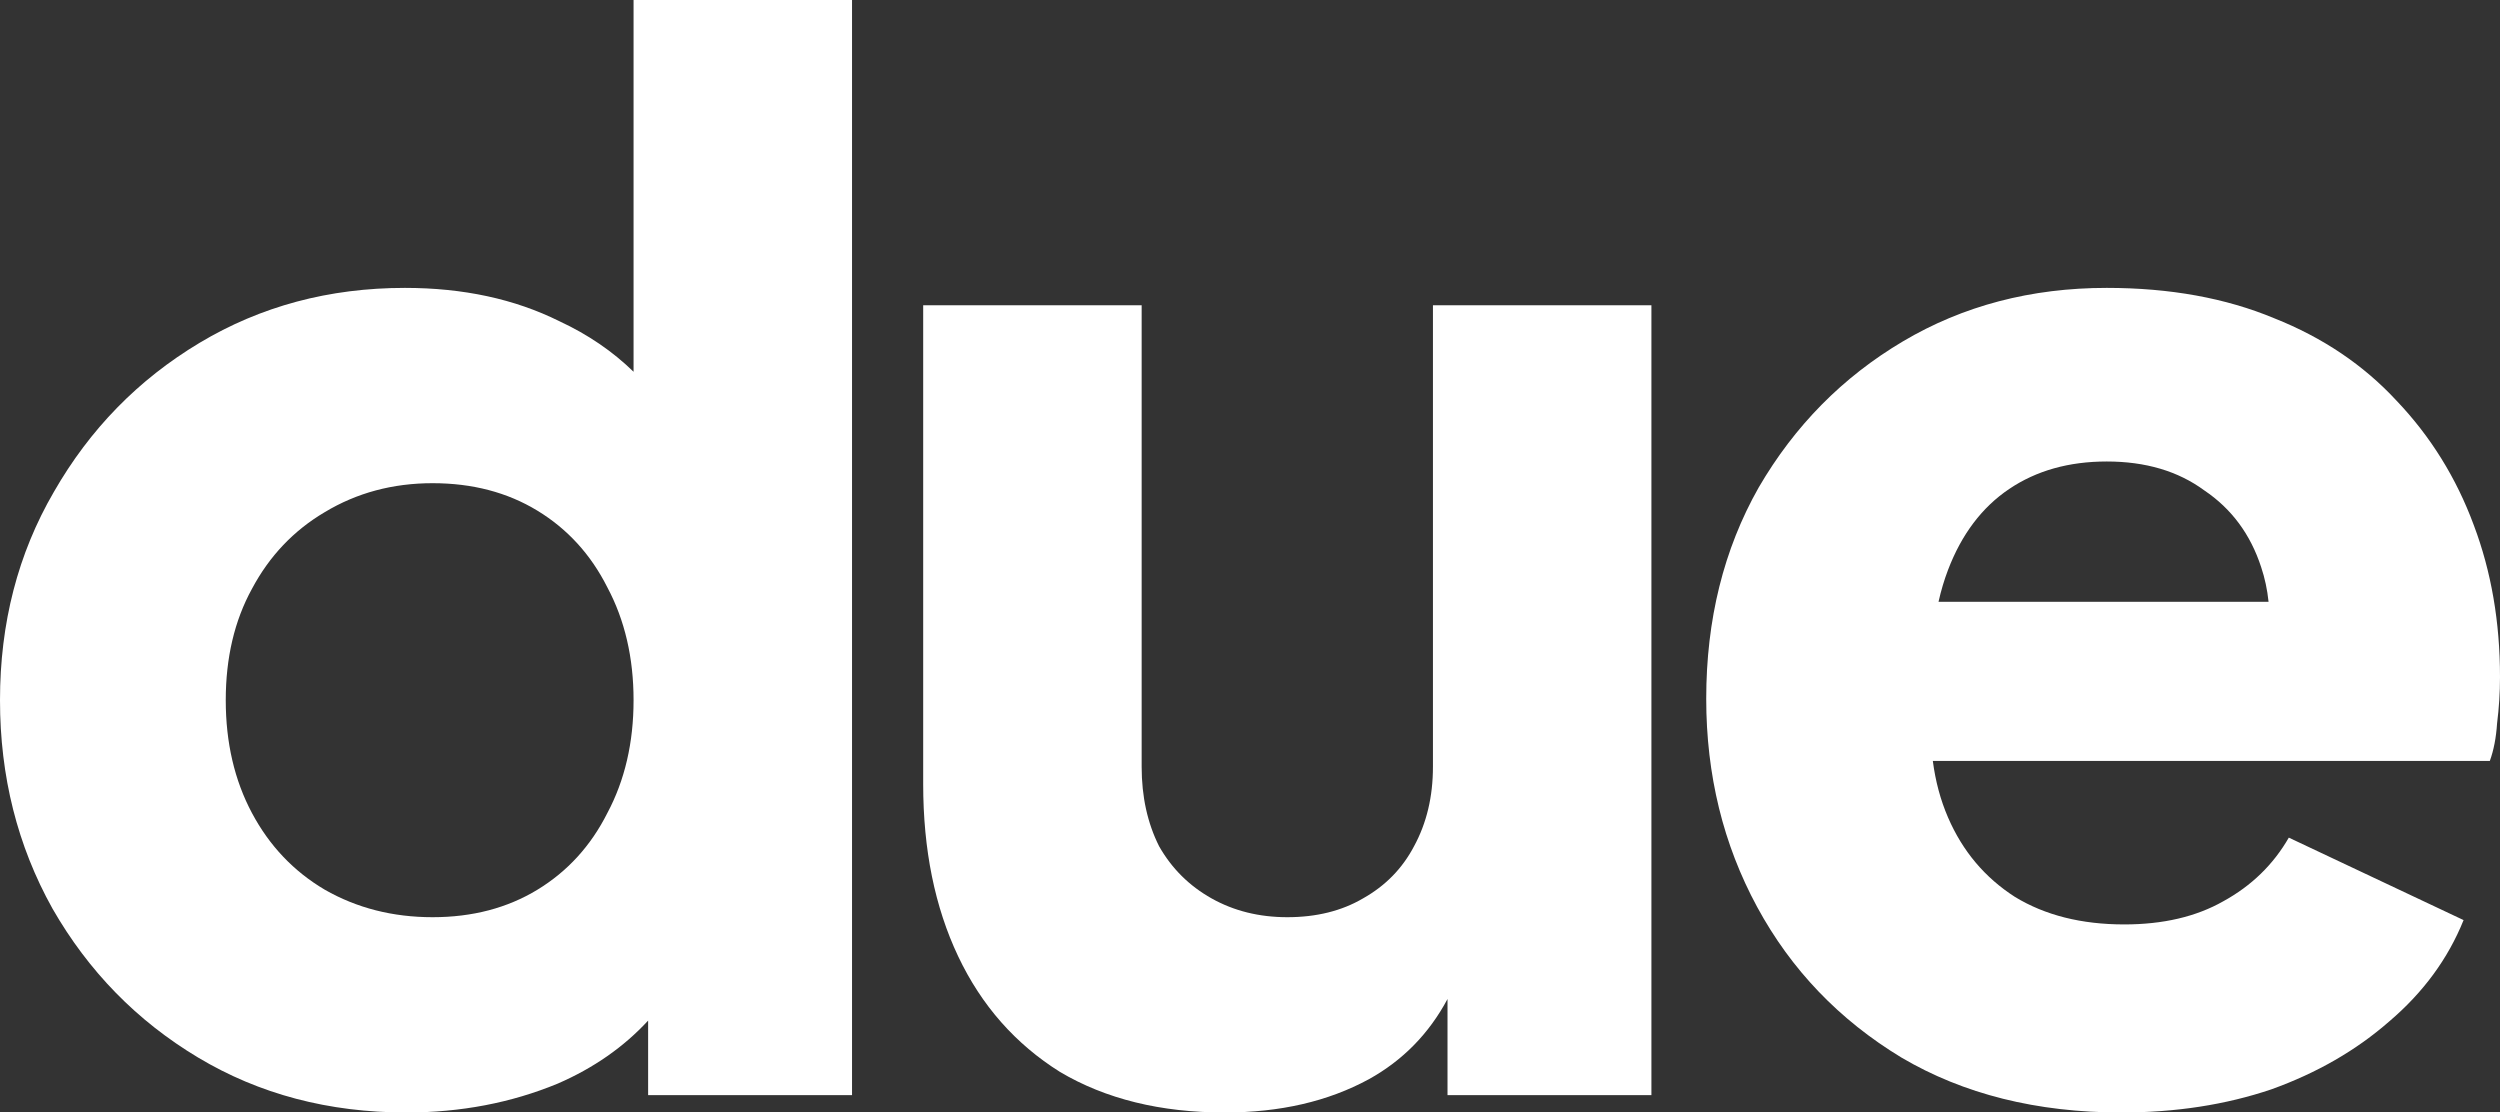 <svg width="1200" height="534" viewBox="0 0 1200 534" fill="none" xmlns="http://www.w3.org/2000/svg"><rect x="0" y="0" width="1200" height="534" fill="#333333" stroke="none"/><path d="M195.05 534C157.764 534 124.44 525.204 95.078 507.613C65.716 490.021 42.412 466.179 25.168 436.088C8.389 405.997 0 372.666 0 336.094C0 299.059 8.622 265.727 25.867 236.099C43.111 206.008 66.415 182.166 95.777 164.575C125.139 146.983 157.997 138.187 194.351 138.187C222.315 138.187 247.016 143.511 268.456 154.159C282.166 160.533 294.051 168.631 304.11 178.451V0H408.975V525.667H311.101V489.879C299.409 502.558 284.961 512.635 267.757 520.112C245.385 529.371 221.15 534 195.05 534ZM207.634 440.255C226.742 440.255 243.521 435.857 257.969 427.061C272.417 418.265 283.603 405.997 291.526 390.258C299.915 374.518 304.11 356.463 304.11 336.094C304.11 315.724 299.915 297.67 291.526 281.93C283.603 266.19 272.417 253.922 257.969 245.126C243.521 236.33 226.742 231.932 207.634 231.932C188.525 231.932 171.28 236.562 155.9 245.821C140.986 254.616 129.334 266.884 120.945 282.624C112.556 297.901 108.361 315.724 108.361 336.094C108.361 356.463 112.556 374.518 120.945 390.258C129.334 405.997 140.986 418.265 155.9 427.061C171.28 435.857 188.525 440.255 207.634 440.255Z" fill="white"/><path d="M587.842 534C557.082 534 530.749 527.519 508.843 514.557C487.404 501.131 471.092 482.614 459.906 459.004C448.72 435.394 443.128 407.849 443.128 376.369V146.52H547.993V368.036C547.993 382.388 550.79 395.118 556.382 406.229C562.441 416.877 570.831 425.209 581.55 431.228C592.27 437.246 604.388 440.255 617.903 440.255C631.886 440.255 644.003 437.246 654.257 431.228C664.976 425.209 673.133 416.877 678.726 406.229C684.784 395.118 687.814 382.388 687.814 368.036V146.52H792.679V525.667H694.805V479.527C685.907 496.175 673.323 509.009 657.053 518.029C637.478 528.676 614.408 534 587.842 534Z" fill="white"/><path fill-rule="evenodd" clip-rule="evenodd" d="M1018.23 534C977.685 534 942.497 525.204 912.668 507.613C882.84 489.558 859.77 465.485 843.457 435.394C827.145 405.303 818.989 371.971 818.989 335.399C818.989 297.438 827.378 263.644 844.156 234.016C861.401 204.388 884.471 181.009 913.368 163.88C942.264 146.752 974.889 138.187 1011.24 138.187C1041.54 138.187 1068.34 143.048 1091.64 152.77C1114.94 162.029 1134.52 175.222 1150.36 192.351C1166.68 209.48 1179.03 229.386 1187.42 252.07C1195.81 274.291 1200 298.596 1200 324.983C1200 332.39 1199.53 339.797 1198.6 347.204C1198.14 354.148 1196.97 360.166 1195.11 365.259H927.759C929.009 374.962 931.436 383.99 935.04 392.341C942.031 408.544 952.75 421.274 967.198 430.533C981.647 439.329 999.124 443.727 1019.63 443.727C1038.27 443.727 1054.12 440.023 1067.17 432.616C1080.69 425.209 1091.17 415.025 1098.63 402.062L1182.52 441.644C1175.07 460.161 1163.18 476.364 1146.87 490.252C1131.02 504.141 1112.15 515.02 1090.24 522.89C1068.34 530.297 1044.33 534 1018.23 534ZM1058.08 235.404C1071.13 244.2 1080.22 256.468 1085.35 272.208C1087.12 277.487 1088.31 283.042 1088.91 288.874H930.487C931.694 283.491 933.211 278.398 935.04 273.597C941.565 256.468 951.352 243.506 964.402 234.71C977.452 225.914 993.065 221.516 1011.24 221.516C1029.88 221.516 1045.5 226.146 1058.08 235.404Z" fill="white"/></svg>